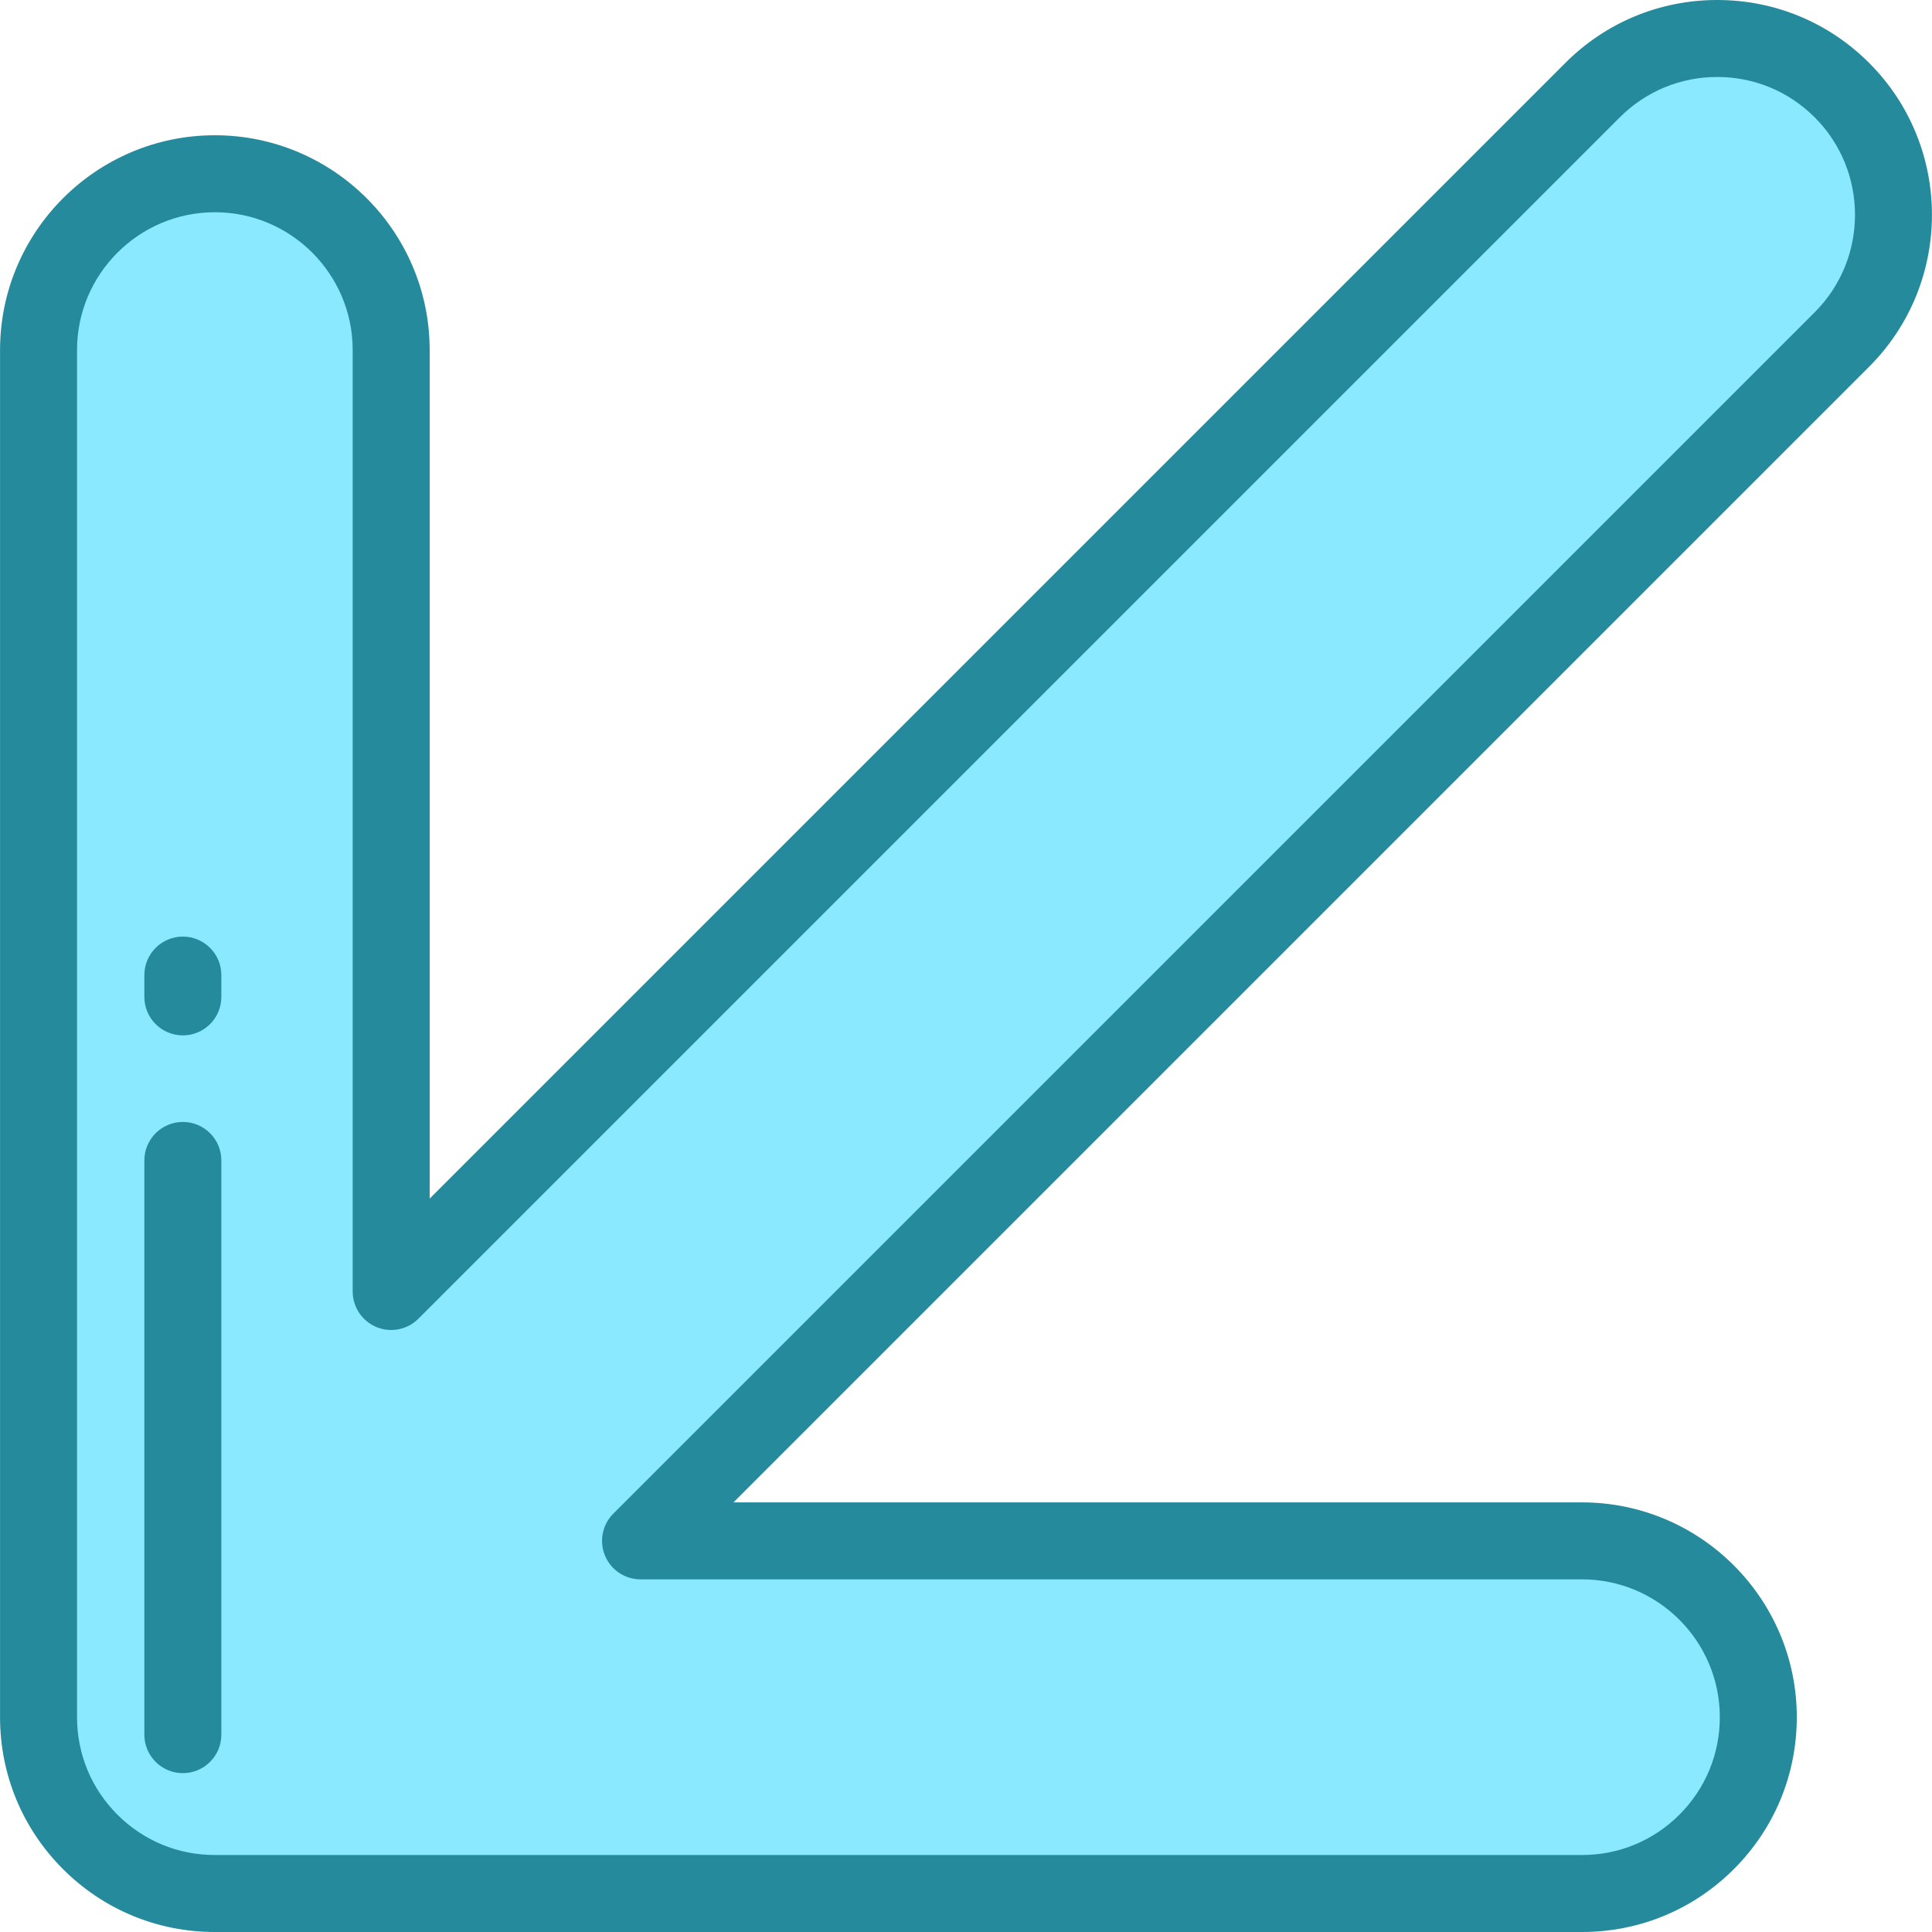<?xml version="1.0" encoding="iso-8859-1"?>
<!-- Uploaded to: SVG Repo, www.svgrepo.com, Generator: SVG Repo Mixer Tools -->
<svg height="800px" width="800px" version="1.1" id="Layer_1" xmlns="http://www.w3.org/2000/svg" xmlns:xlink="http://www.w3.org/1999/xlink" 
	 viewBox="0 0 512 512" xml:space="preserve">
<path style="fill:#8AE9FF;" d="M56.94,46.044c25.807,0,46.728,20.921,46.728,46.728v249.492L422.046,23.886
	c18.248-18.248,47.834-18.248,66.083,0s18.248,47.834,0,66.083L169.75,408.347h249.492c25.807,0,46.728,20.921,46.728,46.728
	c0,25.807-20.922,46.727-46.729,46.727H56.94c-12.903,0-24.585-5.23-33.041-13.686s-13.686-20.137-13.686-33.041V92.772
	C10.212,66.965,31.133,46.044,56.94,46.044z"/>
<g>
	<path style="fill:#248A9C;" d="M419.242,512C419.241,512,419.242,512,419.242,512H56.94c-15.206,0-29.502-5.922-40.253-16.674
		C5.935,484.574,0.013,470.279,0.013,455.074V92.772c0-31.389,25.537-56.927,56.926-56.927s56.926,25.538,56.926,56.927v224.869
		L414.833,16.674C425.585,5.922,439.881,0,455.087,0c15.205,0,29.501,5.922,40.253,16.674c22.195,22.196,22.195,58.31,0,80.506
		L194.373,398.147h224.869c31.389,0,56.926,25.538,56.926,56.927c0,15.206-5.922,29.501-16.674,40.253
		C448.743,506.078,434.446,512,419.242,512z M56.94,56.244c-20.141,0-36.527,16.386-36.527,36.528v362.302
		c0,9.757,3.8,18.931,10.699,25.829c6.898,6.899,16.071,10.698,25.828,10.698h362.302c9.757,0,18.931-3.799,25.828-10.699
		c6.9-6.899,10.699-16.072,10.699-25.829c0-20.142-16.386-36.528-36.527-36.528H169.749c-4.126,0-7.844-2.486-9.423-6.296
		c-1.578-3.811-0.705-8.198,2.211-11.115L480.916,82.755c14.242-14.242,14.242-37.417,0-51.658
		c-6.9-6.9-16.072-10.699-25.828-10.699c-9.758,0-18.931,3.799-25.829,10.699L110.878,349.476c-2.916,2.916-7.304,3.79-11.115,2.21
		c-3.81-1.579-6.296-5.297-6.296-9.423V92.772C93.467,72.63,77.081,56.244,56.94,56.244z"/>
	<path style="fill:#248A9C;" d="M48.458,274.386c-5.632,0-10.199-4.566-10.199-10.199v-5.779c0-5.633,4.567-10.199,10.199-10.199
		s10.199,4.566,10.199,10.199v5.779C58.657,269.82,54.091,274.386,48.458,274.386z"/>
	<path style="fill:#248A9C;" d="M48.458,469.902c-5.632,0-10.199-4.566-10.199-10.199V307.527c0-5.633,4.567-10.199,10.199-10.199
		s10.199,4.566,10.199,10.199v152.174C58.657,465.336,54.091,469.902,48.458,469.902z"/>
</g>
</svg>